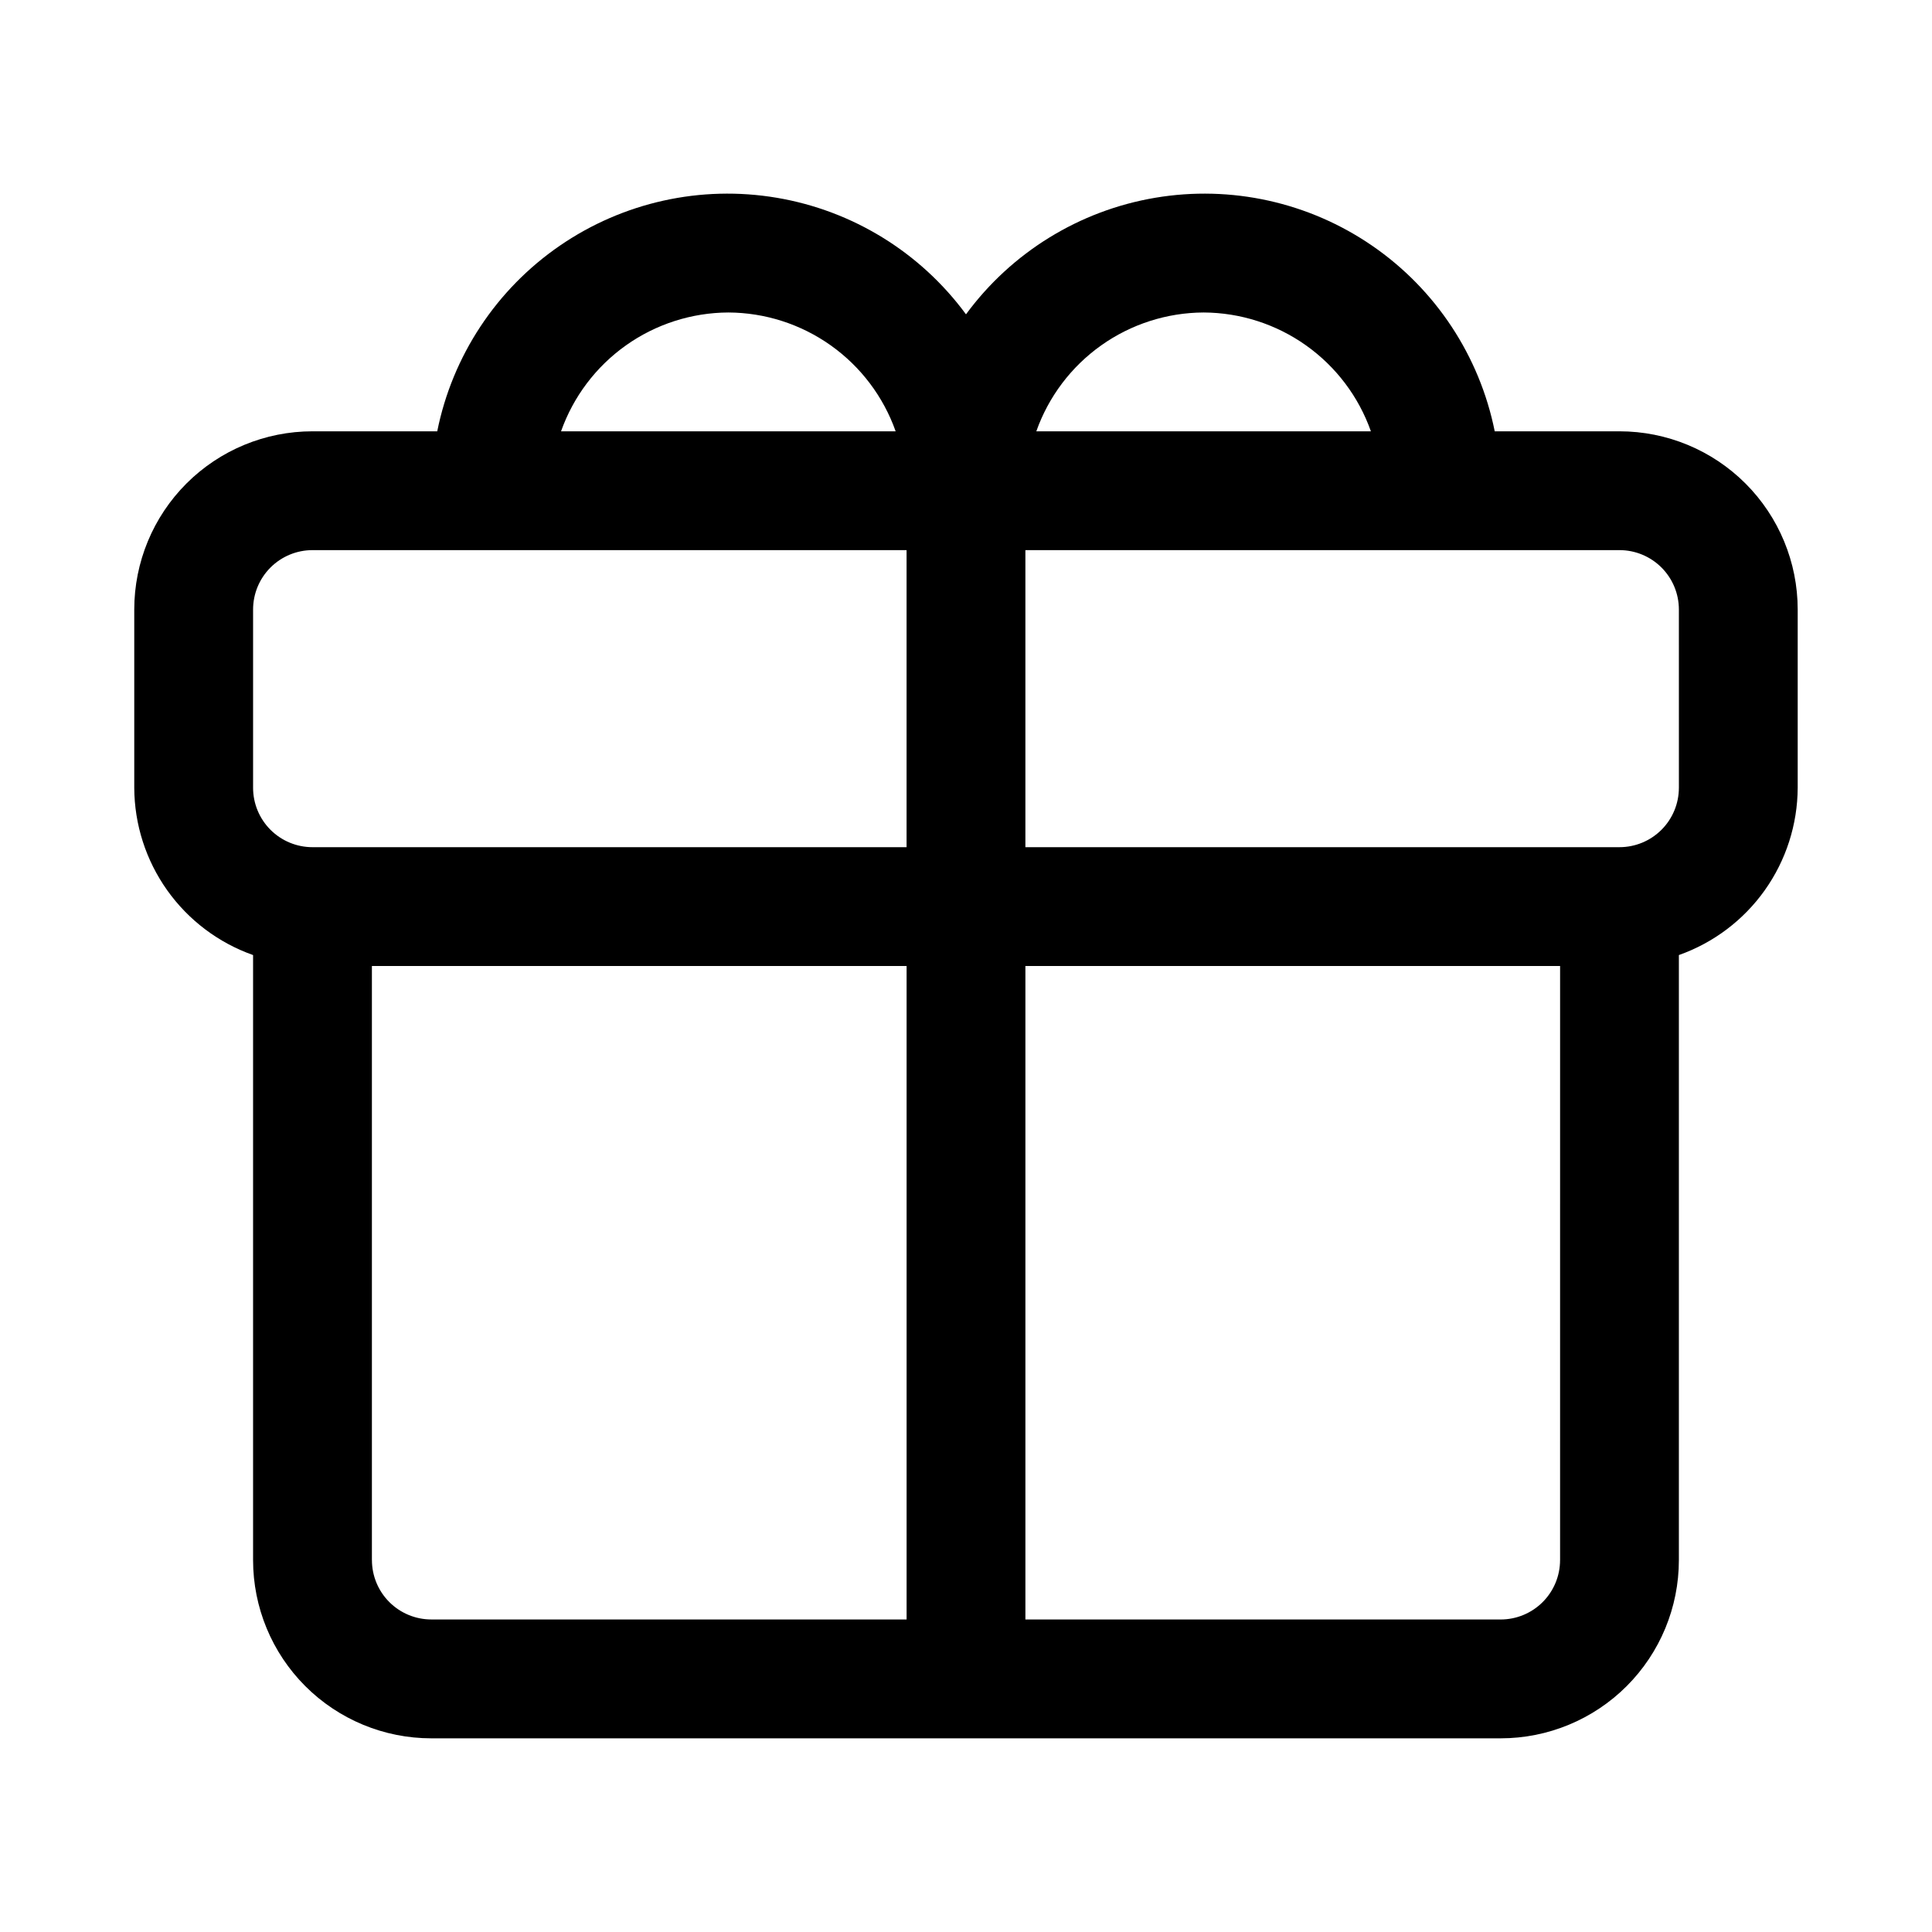 <?xml version="1.0" encoding="UTF-8"?>
<!-- Uploaded to: SVG Repo, www.svgrepo.com, Generator: SVG Repo Mixer Tools -->
<svg fill="#000000" width="800px" height="800px" version="1.1" viewBox="144 144 512 512" xmlns="http://www.w3.org/2000/svg">
 <path d="m573.18 258.3h-33.062c-4.019-19.98-15.656-37.613-32.449-49.164-16.789-11.551-37.418-16.117-57.516-12.727s-38.086 14.469-50.156 30.891c-12.074-16.422-30.062-27.5-50.16-30.891s-40.727 1.176-57.516 12.727c-16.793 11.551-28.43 29.184-32.449 49.164h-33.062c-12.523 0-24.539 4.977-33.398 13.836-8.855 8.855-13.832 20.871-13.832 33.398v47.23c0.039 9.734 3.086 19.219 8.723 27.156 5.637 7.934 13.59 13.934 22.766 17.18v160.34c0 12.527 4.977 24.543 13.832 33.398 8.859 8.859 20.871 13.836 33.398 13.836h283.39c12.527 0 24.539-4.977 33.398-13.836 8.855-8.855 13.832-20.871 13.832-33.398v-160.34c9.18-3.246 17.129-9.246 22.766-17.18 5.637-7.938 8.684-17.422 8.723-27.156v-47.23c0-12.527-4.977-24.543-13.832-33.398-8.859-8.859-20.871-13.836-33.398-13.836zm-110.21-31.488c9.73 0.043 19.215 3.09 27.152 8.727 7.938 5.637 13.938 13.586 17.18 22.762h-88.668c3.242-9.176 9.246-17.125 17.18-22.762 7.938-5.637 17.422-8.684 27.156-8.727zm-125.95 0c9.734 0.043 19.215 3.09 27.152 8.727 7.938 5.637 13.938 13.586 17.184 22.762h-88.672c3.246-9.176 9.246-17.125 17.18-22.762 7.938-5.637 17.422-8.684 27.156-8.727zm-125.95 78.723c0-4.176 1.66-8.18 4.609-11.133 2.953-2.953 6.957-4.613 11.133-4.613h157.44v78.719l-157.44 0.004c-4.176 0-8.18-1.66-11.133-4.613-2.949-2.953-4.609-6.957-4.609-11.133zm31.488 251.9v-157.44h141.7v173.18h-125.95c-4.176 0-8.18-1.66-11.133-4.613-2.953-2.953-4.609-6.957-4.609-11.133zm314.88 0h-0.004c0 4.176-1.656 8.18-4.609 11.133-2.953 2.953-6.957 4.613-11.133 4.613h-125.95v-173.18h141.7zm31.488-204.67h-0.004c0 4.176-1.656 8.18-4.609 11.133-2.953 2.953-6.957 4.613-11.133 4.613h-157.44v-78.723h157.44c4.176 0 8.18 1.66 11.133 4.613s4.609 6.957 4.609 11.133z"/>
</svg>